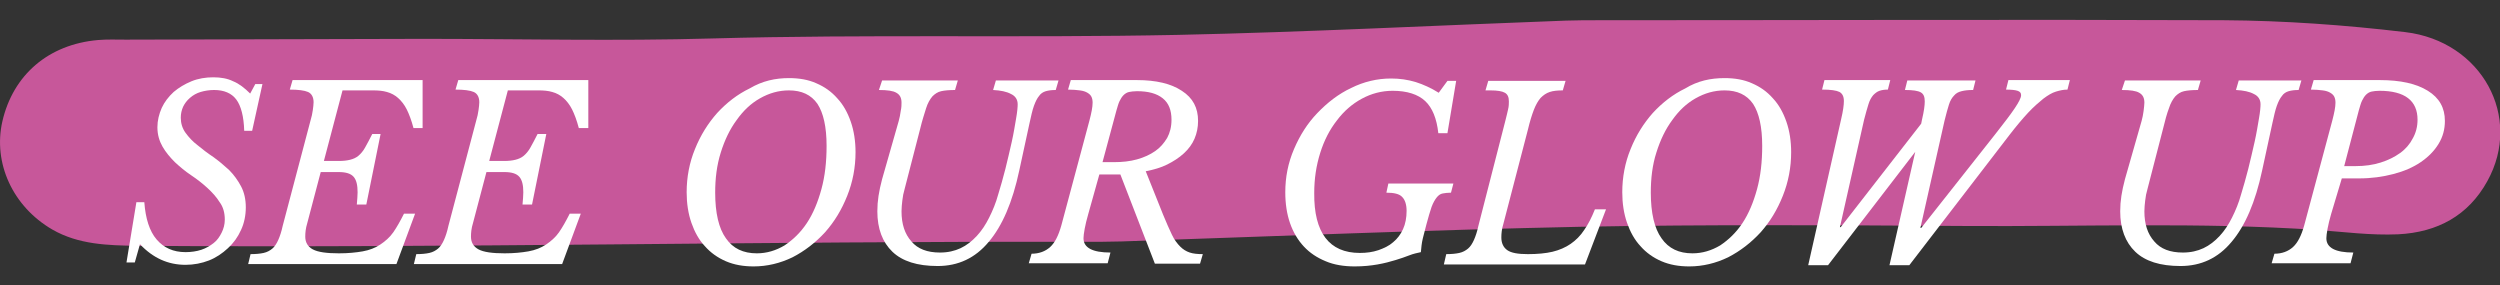 <?xml version="1.0" encoding="utf-8"?>
<!-- Generator: Adobe Illustrator 26.2.1, SVG Export Plug-In . SVG Version: 6.00 Build 0)  -->
<svg version="1.1" id="Layer_1" xmlns="http://www.w3.org/2000/svg" xmlns:xlink="http://www.w3.org/1999/xlink" x="0px" y="0px"
	 viewBox="0 0 630.6 72" style="enable-background:new 0 0 630.6 72;" xml:space="preserve">
<rect x="0" y="0" width="630.6" height="72" fill="#333333" stroke="none"/>
<style type="text/css">
	.st0{fill:#C7579A;}
	.st1{fill:#FFFFFF;}
</style>
<g>
	<g>
		<path class="st0" d="M106.7,9.8c24.3,0,48.7,0.6,73-0.1c39.2-1.1,78.3-0.1,117.4-0.9c32.6-0.7,65.2-2.4,97.8-3.6
			c2.8-0.1,5.7-0.1,8.5-0.1c52.5,0,105-0.2,157.5,0c15.3,0.1,30.6,1.2,45.8,3c19.3,2.3,29.7,21.4,20.7,37.6
			c-4.8,8.7-12.6,12.9-22.5,13.4c-6.9,0.3-13.6-0.6-20.4-1.1c-29.6-2-59.3-0.8-88.9-1c-32.3-0.2-64.6-0.4-96.9,0.2
			c-38.6,0.8-77.2,2.4-115.8,3.7c-3.3,0.1-6.7,0.1-10,0.1c-79.5-0.2-158.9,1.6-238.4,1c-7.3-0.1-14.7-0.3-21.3-4.1
			C3.2,52.1-1.8,41.1,0.6,30.6c2.7-11.7,11.6-19.4,24.1-20.5c2.3-0.2,4.7-0.1,7-0.1C56.7,9.9,81.7,9.9,106.7,9.8
			C106.7,9.9,106.7,9.9,106.7,9.8z"/>
	</g>
	<g>
		<g>
			<path class="st1" d="M64.4,21.2h1.8L63.6,33h-2c-0.1-3.6-0.8-6.3-2-7.9c-1.2-1.6-3.1-2.4-5.6-2.4c-1.2,0-2.4,0.2-3.4,0.5
				c-1,0.3-1.9,0.8-2.7,1.5s-1.3,1.4-1.7,2.2c-0.4,0.9-0.6,1.8-0.6,2.8c0,1.4,0.4,2.7,1.2,3.8c0.8,1.1,1.8,2.2,3,3.1
				c1.2,1,2.5,2,4,3c1.4,1,2.7,2.1,4,3.3c1.2,1.2,2.2,2.6,3,4.1c0.8,1.5,1.2,3.3,1.2,5.3s-0.4,4-1.2,5.7c-0.8,1.8-1.9,3.3-3.3,4.6
				s-3,2.4-4.8,3.1s-3.8,1.1-5.9,1.1c-4.4,0-8.2-1.7-11.5-5.2l-1.3,4.6h-2.1l2.5-15.2h2c0.3,4.1,1.3,7.3,3.1,9.4s4.2,3.2,7.3,3.2
				c1.4,0,2.8-0.2,4-0.6s2.2-1,3.1-1.7c0.9-0.7,1.5-1.6,2-2.6c0.5-1,0.8-2.1,0.8-3.3c0-1.7-0.4-3.2-1.3-4.4
				c-0.8-1.3-1.9-2.5-3.1-3.6c-1.2-1.1-2.6-2.2-4.1-3.2c-1.5-1-2.8-2.1-4.1-3.3c-1.2-1.2-2.3-2.5-3.1-3.9c-0.8-1.4-1.3-3-1.3-4.9
				c0-1.7,0.4-3.3,1.1-4.9c0.7-1.5,1.7-2.8,3-4c1.3-1.1,2.8-2,4.5-2.7c1.7-0.7,3.6-1,5.5-1c1.9,0,3.6,0.3,5,1
				c1.5,0.6,2.9,1.7,4.3,3.1L64.4,21.2z"/>
			<path class="st1" d="M63.2,64.1c1.3,0,2.4-0.1,3.3-0.3c0.9-0.2,1.6-0.6,2.2-1.1c0.6-0.5,1.1-1.3,1.5-2.2c0.4-0.9,0.8-2.1,1.1-3.5
				l7-26.5c0.3-1,0.5-1.9,0.6-2.7c0.1-0.8,0.2-1.4,0.2-2c0-1.3-0.5-2.2-1.4-2.6c-0.9-0.4-2.5-0.6-4.6-0.6l0.7-2.4h32.8v12.1h-2.3
				c-0.5-1.9-1.1-3.5-1.7-4.7c-0.6-1.2-1.4-2.2-2.2-2.9c-0.8-0.7-1.7-1.2-2.8-1.5c-1-0.3-2.2-0.4-3.4-0.4h-7.8l-4.7,17.8h3.8
				c1.1,0,2-0.1,2.8-0.3c0.8-0.2,1.5-0.5,2.1-1s1.2-1.2,1.7-2.1c0.5-0.9,1.1-2,1.8-3.4H96l-3.6,17.8H90c0.1-1.2,0.2-2.2,0.2-3.1
				c0-1.8-0.3-3.1-1-3.9c-0.7-0.8-1.9-1.2-3.8-1.2h-4.5l-3.4,12.9c-0.4,1.3-0.5,2.4-0.5,3.4c0,1.4,0.6,2.5,1.9,3.2
				c1.3,0.7,3.5,1,6.6,1c2.3,0,4.3-0.2,6-0.5s3.2-0.9,4.4-1.7s2.4-1.8,3.3-3.1c0.9-1.3,1.8-2.9,2.7-4.7h2.8l-4.7,12.7H62.6
				L63.2,64.1z"/>
			<path class="st1" d="M105,64.1c1.3,0,2.4-0.1,3.3-0.3c0.9-0.2,1.6-0.6,2.2-1.1c0.6-0.5,1.1-1.3,1.5-2.2c0.4-0.9,0.8-2.1,1.1-3.5
				l7-26.5c0.3-1,0.5-1.9,0.6-2.7c0.1-0.8,0.2-1.4,0.2-2c0-1.3-0.5-2.2-1.4-2.6c-0.9-0.4-2.5-0.6-4.6-0.6l0.7-2.4h32.8v12.1H146
				c-0.5-1.9-1.1-3.5-1.7-4.7c-0.6-1.2-1.4-2.2-2.2-2.9c-0.8-0.7-1.7-1.2-2.8-1.5c-1-0.3-2.2-0.4-3.4-0.4h-7.8l-4.7,17.8h3.8
				c1.1,0,2-0.1,2.8-0.3c0.8-0.2,1.5-0.5,2.1-1s1.2-1.2,1.7-2.1c0.5-0.9,1.1-2,1.8-3.4h2.2l-3.6,17.8h-2.4c0.1-1.2,0.2-2.2,0.2-3.1
				c0-1.8-0.3-3.1-1-3.9c-0.7-0.8-1.9-1.2-3.8-1.2h-4.5l-3.4,12.9c-0.4,1.3-0.5,2.4-0.5,3.4c0,1.4,0.6,2.5,1.9,3.2
				c1.3,0.7,3.5,1,6.6,1c2.3,0,4.3-0.2,6-0.5s3.2-0.9,4.4-1.7s2.4-1.8,3.3-3.1c0.9-1.3,1.8-2.9,2.7-4.7h2.8l-4.7,12.7h-37.4
				L105,64.1z"/>
			<path class="st1" d="M199,19.7c2.6,0,4.9,0.4,6.9,1.3c2.1,0.9,3.8,2.1,5.3,3.8c1.5,1.6,2.6,3.6,3.4,5.9s1.2,4.9,1.2,7.7
				c0,3.8-0.7,7.5-2.1,11c-1.4,3.5-3.2,6.5-5.6,9.2c-2.4,2.6-5.1,4.7-8.2,6.3c-3.1,1.5-6.4,2.3-9.8,2.3c-2.6,0-4.9-0.4-7-1.3
				c-2.1-0.9-3.9-2.2-5.3-3.8c-1.5-1.6-2.6-3.6-3.4-5.9c-0.8-2.3-1.2-4.9-1.2-7.7c0-3.8,0.7-7.5,2.1-10.9c1.4-3.5,3.3-6.5,5.6-9.1
				c2.4-2.6,5.1-4.7,8.2-6.2C192.3,20.4,195.6,19.7,199,19.7z M199,22.8c-2.6,0-5,0.7-7.3,2c-2.3,1.3-4.2,3.1-5.9,5.5
				c-1.7,2.3-3,5-4,8.2s-1.4,6.5-1.4,10.1c0,5.1,0.9,9,2.7,11.5c1.8,2.6,4.4,3.8,7.8,3.8c2.5,0,4.8-0.7,7-2c2.1-1.4,4-3.2,5.6-5.6
				c1.6-2.4,2.8-5.3,3.7-8.6c0.9-3.3,1.3-6.9,1.3-10.9c0-4.8-0.8-8.3-2.3-10.6C204.6,23.9,202.2,22.8,199,22.8z"/>
			<path class="st1" d="M226.7,30.5c0.2-0.8,0.4-1.6,0.5-2.5c0.2-0.9,0.2-1.6,0.2-2.1c0-1.2-0.4-2-1.3-2.5c-0.8-0.5-2.3-0.7-4.4-0.7
				l0.8-2.4h19.1l-0.7,2.4c-1.4,0-2.6,0.1-3.5,0.3s-1.6,0.7-2.2,1.3c-0.6,0.7-1.2,1.7-1.6,3s-1,3.1-1.5,5.2l-3.9,15.1
				c-0.3,1-0.5,2-0.6,3c-0.1,0.9-0.2,1.8-0.2,2.7c0,3.2,0.8,5.7,2.5,7.6c1.6,1.9,4,2.8,7.2,2.8c2,0,3.7-0.4,5.2-1.1
				c1.5-0.7,2.9-1.8,4.1-3.1c1.2-1.3,2.2-2.8,3.1-4.6c0.9-1.8,1.7-3.7,2.3-5.9c0.6-1.9,1.2-4.1,1.8-6.4c0.6-2.4,1.1-4.6,1.6-6.8
				c0.5-2.2,0.8-4.2,1.1-5.9c0.3-1.7,0.4-2.9,0.4-3.6c0-1.2-0.6-2.1-1.7-2.6c-1.1-0.6-2.6-0.9-4.5-1l0.7-2.4h15.8l-0.7,2.4
				c-1,0-1.8,0.1-2.5,0.3c-0.7,0.2-1.3,0.6-1.7,1.2c-0.5,0.6-0.9,1.4-1.3,2.5c-0.4,1.1-0.7,2.5-1.1,4.3l-2.6,12
				c-1.7,8-4.3,14-7.7,18c-3.4,4.1-7.7,6.1-12.9,6.1c-5.1,0-8.9-1.2-11.4-3.6s-3.8-5.8-3.8-10.2c0-1.3,0.1-2.6,0.3-3.9
				s0.5-2.7,0.9-4.2L226.7,30.5z"/>
			<path class="st1" d="M274.5,54c-0.4,1.4-0.7,2.6-0.9,3.7s-0.3,1.9-0.3,2.4c0,2.4,2.3,3.6,6.8,3.6l-0.7,2.7h-19.9l0.7-2.4
				c1.9,0,3.5-0.6,4.7-1.7c1.2-1.1,2.1-2.9,2.8-5.4l7.1-26.5c0.5-1.9,0.8-3.4,0.8-4.5c0-0.6-0.1-1.1-0.3-1.5c-0.2-0.4-0.5-0.7-1-1
				c-0.5-0.3-1.1-0.5-1.9-0.6c-0.8-0.1-1.8-0.2-3-0.2l0.7-2.4h16.7c4.8,0,8.6,0.9,11.3,2.7c2.8,1.8,4.1,4.3,4.1,7.6
				c0,1.6-0.3,3.1-0.9,4.5c-0.6,1.4-1.5,2.6-2.7,3.7c-1.2,1.1-2.6,2-4.2,2.8c-1.6,0.8-3.4,1.3-5.4,1.7l4.4,11c0.8,2,1.6,3.7,2.2,5
				s1.4,2.3,2.1,3c0.7,0.7,1.5,1.2,2.4,1.5c0.9,0.3,2,0.4,3.3,0.4l-0.7,2.4h-11.4L282.6,44h-5.3L274.5,54z M278.1,40.9h2.9
				c2.1,0,4-0.2,5.8-0.7c1.8-0.5,3.3-1.2,4.6-2.1c1.3-0.9,2.2-2,3-3.3c0.7-1.3,1.1-2.8,1.1-4.6c0-2.4-0.7-4.2-2.2-5.4
				c-1.5-1.2-3.6-1.8-6.5-1.8c-0.8,0-1.5,0.1-2,0.2c-0.5,0.1-1,0.4-1.4,0.8c-0.4,0.4-0.7,0.9-1,1.5c-0.3,0.6-0.5,1.4-0.8,2.4
				L278.1,40.9z"/>
			<path class="st1" d="M343,63.8c1.7,0,3.2-0.2,4.7-0.7c1.4-0.5,2.7-1.1,3.7-2c1.1-0.9,1.9-2,2.5-3.3c0.6-1.3,0.9-2.9,0.9-4.6
				c0-1.6-0.4-2.8-1.1-3.5c-0.7-0.8-2.1-1.1-4-1.1l0.5-2.3h16.4l-0.6,2.3c-0.8,0-1.6,0.1-2.1,0.2c-0.6,0.1-1.1,0.5-1.5,1
				s-0.9,1.3-1.3,2.4s-0.8,2.6-1.3,4.4c-0.3,1.2-0.6,2.3-0.9,3.5c-0.3,1.2-0.4,2.4-0.5,3.5c-0.9,0.2-1.9,0.4-2.9,0.8
				c-1,0.4-2.2,0.8-3.5,1.2c-1.3,0.4-2.8,0.8-4.5,1.1c-1.7,0.3-3.6,0.5-5.8,0.5c-2.7,0-5.2-0.4-7.3-1.3c-2.2-0.9-4-2.1-5.5-3.7
				s-2.7-3.6-3.5-5.9c-0.8-2.3-1.2-4.9-1.2-7.8c0-3.8,0.7-7.4,2.2-10.9c1.5-3.5,3.4-6.5,5.9-9.1c2.5-2.6,5.3-4.8,8.5-6.3
				c3.2-1.6,6.6-2.4,10.1-2.4c2.2,0,4.2,0.3,6.2,0.9c1.9,0.6,3.9,1.5,5.8,2.7l2.2-3h2.2l-2.2,13.2h-2.3c-0.4-3.7-1.5-6.4-3.3-8.1
				c-1.8-1.7-4.6-2.6-8.2-2.6c-2.8,0-5.4,0.7-7.8,2c-2.4,1.3-4.5,3.1-6.3,5.5c-1.8,2.3-3.2,5-4.2,8.2s-1.5,6.5-1.5,10.1
				C331.4,58.7,335.3,63.8,343,63.8z"/>
			<path class="st1" d="M364.8,64.1c1.3,0,2.4-0.1,3.3-0.3c0.9-0.2,1.6-0.6,2.2-1.1c0.6-0.5,1.1-1.3,1.5-2.2
				c0.4-0.9,0.8-2.1,1.1-3.5l6.8-26.5c0.3-1.1,0.5-2.1,0.7-2.9c0.2-0.8,0.2-1.5,0.2-2c0-1.1-0.3-1.8-1-2.2c-0.7-0.4-1.9-0.6-3.6-0.6
				h-1.3l0.7-2.4h19.5l-0.7,2.4c-1.3,0-2.4,0.1-3.3,0.4c-0.9,0.3-1.6,0.8-2.3,1.5c-0.6,0.7-1.2,1.7-1.7,3c-0.5,1.3-1,2.9-1.5,5
				l-6.2,23.8c-0.4,1.3-0.5,2.4-0.5,3.4c0,1.4,0.5,2.5,1.5,3.2c1,0.7,2.7,1,5.2,1c2.4,0,4.5-0.2,6.2-0.6c1.7-0.4,3.3-1.1,4.6-2
				c1.3-0.9,2.5-2.1,3.4-3.5c1-1.4,1.9-3.2,2.7-5.2h2.8l-5.3,13.9h-35.6L364.8,64.1z"/>
			<path class="st1" d="M435,19.7c2.6,0,4.9,0.4,6.9,1.3c2.1,0.9,3.8,2.1,5.3,3.8c1.5,1.6,2.6,3.6,3.4,5.9c0.8,2.3,1.2,4.9,1.2,7.7
				c0,3.8-0.7,7.5-2.1,11c-1.4,3.5-3.2,6.5-5.6,9.2c-2.4,2.6-5.1,4.7-8.2,6.3c-3.1,1.5-6.4,2.3-9.8,2.3c-2.6,0-4.9-0.4-7-1.3
				s-3.9-2.2-5.3-3.8c-1.5-1.6-2.6-3.6-3.4-5.9c-0.8-2.3-1.2-4.9-1.2-7.7c0-3.8,0.7-7.5,2.1-10.9c1.4-3.5,3.3-6.5,5.6-9.1
				c2.4-2.6,5.1-4.7,8.2-6.2C428.2,20.4,431.5,19.7,435,19.7z M435,22.8c-2.6,0-5,0.7-7.3,2c-2.3,1.3-4.2,3.1-5.9,5.5
				c-1.7,2.3-3,5-4,8.2c-1,3.1-1.4,6.5-1.4,10.1c0,5.1,0.9,9,2.7,11.5c1.8,2.6,4.4,3.8,7.8,3.8c2.5,0,4.8-0.7,7-2
				c2.1-1.4,4-3.2,5.6-5.6c1.6-2.4,2.8-5.3,3.7-8.6c0.9-3.3,1.3-6.9,1.3-10.9c0-4.8-0.8-8.3-2.3-10.6
				C440.6,23.9,438.2,22.8,435,22.8z"/>
			<path class="st1" d="M503.4,33.7c2.2-2.8,3.8-4.9,4.8-6.4c1-1.5,1.6-2.6,1.6-3.3c0-0.6-0.3-0.9-0.9-1.1c-0.6-0.2-1.6-0.3-2.9-0.3
				l0.6-2.4h15.5l-0.6,2.4c-1,0-1.9,0.2-2.9,0.5c-1,0.3-2,0.9-3.2,1.8c-1.1,0.9-2.4,2-3.8,3.5c-1.4,1.5-3,3.4-4.7,5.6l-25.3,32.9h-5
				l6.5-28.6l-22,28.6h-5l8.3-36.8c0.5-2.1,0.7-3.6,0.7-4.6c0-1.2-0.4-1.9-1.1-2.3c-0.8-0.4-2.2-0.6-4.4-0.6l0.6-2.4h16.6l-0.6,2.4
				c-0.8,0-1.5,0.1-2.1,0.3c-0.6,0.2-1.1,0.6-1.6,1.1c-0.5,0.6-0.9,1.3-1.2,2.3c-0.3,1-0.7,2.3-1.1,3.9l-6.1,27.1h0.2l20.3-26.1
				l0.2-1c0.5-2.1,0.7-3.6,0.7-4.6c0-1.2-0.3-1.9-1-2.3c-0.7-0.4-2-0.6-4-0.6l0.6-2.4h17.2l-0.6,2.4c-1.2,0-2.1,0.1-2.9,0.3
				c-0.8,0.2-1.4,0.5-1.9,1.1c-0.5,0.5-1,1.3-1.3,2.3s-0.7,2.3-1.1,4l-6.1,27.1h0.2L503.4,33.7z"/>
			<path class="st1" d="M540.2,30.5c0.2-0.8,0.4-1.6,0.5-2.5s0.2-1.6,0.2-2.1c0-1.2-0.4-2-1.3-2.5c-0.8-0.5-2.3-0.7-4.4-0.7l0.8-2.4
				h19.1l-0.7,2.4c-1.4,0-2.6,0.1-3.5,0.3c-0.9,0.2-1.6,0.7-2.2,1.3c-0.6,0.7-1.2,1.7-1.6,3c-0.5,1.3-1,3.1-1.5,5.2l-3.9,15.1
				c-0.3,1-0.5,2-0.6,3c-0.1,0.9-0.2,1.8-0.2,2.7c0,3.2,0.8,5.7,2.5,7.6c1.6,1.9,4,2.8,7.2,2.8c2,0,3.7-0.4,5.2-1.1
				c1.5-0.7,2.9-1.8,4.1-3.1s2.2-2.8,3.1-4.6c0.9-1.8,1.7-3.7,2.3-5.9c0.6-1.9,1.2-4.1,1.8-6.4c0.6-2.4,1.1-4.6,1.6-6.8
				c0.5-2.2,0.8-4.2,1.1-5.9c0.3-1.7,0.4-2.9,0.4-3.6c0-1.2-0.6-2.1-1.7-2.6c-1.1-0.6-2.6-0.9-4.5-1l0.7-2.4h15.8l-0.7,2.4
				c-1,0-1.8,0.1-2.5,0.3c-0.7,0.2-1.3,0.6-1.7,1.2c-0.5,0.6-0.9,1.4-1.3,2.5c-0.4,1.1-0.7,2.5-1.1,4.3l-2.6,12
				c-1.7,8-4.3,14-7.7,18c-3.4,4.1-7.7,6.1-12.9,6.1c-5.1,0-8.9-1.2-11.4-3.6s-3.8-5.8-3.8-10.2c0-1.3,0.1-2.6,0.3-3.9
				c0.2-1.3,0.5-2.7,0.9-4.2L540.2,30.5z"/>
			<path class="st1" d="M588,54c-0.4,1.4-0.7,2.6-0.9,3.7c-0.2,1.1-0.3,1.9-0.3,2.4c0,2.4,2.3,3.6,6.8,3.6l-0.7,2.7H573l0.7-2.4
				c1.9,0,3.5-0.6,4.7-1.7c1.2-1.1,2.1-2.9,2.8-5.4l7.1-26.5c0.5-1.9,0.8-3.4,0.8-4.5c0-0.6-0.1-1.1-0.3-1.5c-0.2-0.4-0.5-0.7-1-1
				c-0.5-0.3-1.1-0.5-1.9-0.6c-0.8-0.1-1.8-0.2-3-0.2l0.7-2.4h16.7c5.2,0,9.2,0.9,12.1,2.7c2.9,1.8,4.3,4.3,4.3,7.6
				c0,2.1-0.5,4-1.6,5.8c-1.1,1.8-2.6,3.3-4.5,4.6s-4.2,2.3-6.9,3c-2.7,0.7-5.5,1.1-8.7,1.1h-4.3L588,54z M591.3,41.9h2.9
				c2.3,0,4.4-0.3,6.3-0.9c1.9-0.6,3.5-1.4,4.9-2.4c1.4-1,2.5-2.3,3.2-3.7c0.8-1.4,1.2-3,1.2-4.7c0-4.8-3.2-7.3-9.6-7.3
				c-0.8,0-1.5,0.1-2,0.2c-0.5,0.1-1,0.4-1.4,0.8s-0.7,0.9-1,1.5c-0.3,0.6-0.5,1.4-0.8,2.4L591.3,41.9z"/>
		</g>
	</g>
</g>
</svg>
